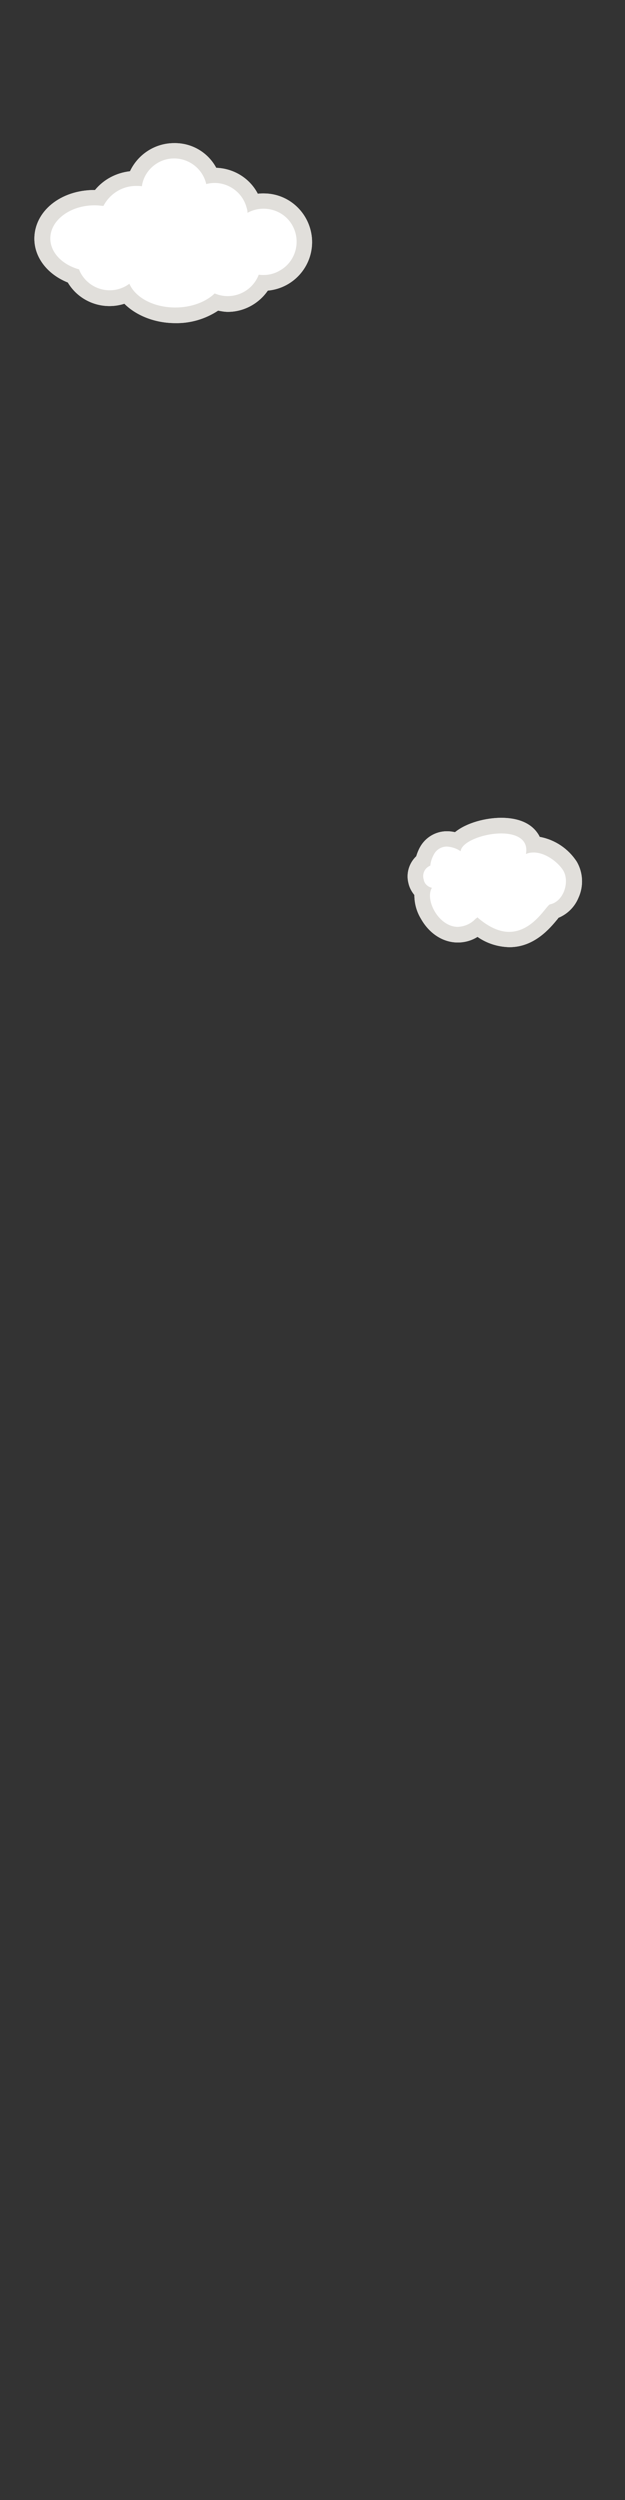 <?xml version="1.0" encoding="utf-8"?>
<!-- Generator: Adobe Illustrator 23.0.0, SVG Export Plug-In . SVG Version: 6.00 Build 0)  -->
<svg version="1.0" id="Calque_1" xmlns="http://www.w3.org/2000/svg" xmlns:xlink="http://www.w3.org/1999/xlink" x="0px" y="0px"
	 viewBox="0 0 200 800" style="enable-background:new 0 0 200 800;" xml:space="preserve">
<rect x="0" y="0" width="200" height="800" fill="#333333" stroke="none"/>
<style type="text/css">
	.st0{fill:#FFFFFF;}
	.st1{fill:#E1DFDB;}
</style>
<g id="Calque_7">
	<g id="Calque_1_-_copie_2">
		<path class="st0" d="M56.2,100.8c-6.6,0-12.5-2.6-15.6-6.6c-6.3,2.9-13.9,0.3-17.1-5.8c-6-2.1-9.9-6.8-9.9-12
			c0-7.2,7.5-13.1,16.7-13.1c0.5,0,0.9,0,1.4,0c2.7-3.8,7-6.1,11.7-6.2c1.8-5.3,6.8-8.9,12.4-8.9c5.2,0,10,3.1,12,7.9
			c0.3,0,0.7,0,1,0c5.5,0,10.5,3.4,12.3,8.7c1.1-0.3,2.3-0.4,3.4-0.4c7.2-0.2,13.3,5.5,13.5,12.7c0.2,7.2-5.5,13.3-12.7,13.5
			c-0.2,0-0.5,0-0.7,0l0,0c-2.3,4.1-6.7,6.7-11.4,6.7c-1.2,0-2.5-0.2-3.7-0.5C65.5,99.5,60.9,100.9,56.2,100.8z"/>
		<path class="st1" d="M55.7,50.7c4.9,0,9.2,3.4,10.3,8.2c5.6-1.5,11.4,1.9,12.9,7.5c0.2,0.6,0.3,1.1,0.3,1.7
			c5.1-2.8,11.6-1,14.4,4.1c2.8,5.1,1,11.6-4.1,14.4C88,87.5,86.2,88,84.4,88c-0.5,0-1,0-1.6-0.1c-2.1,5.5-8.2,8.2-13.6,6.2
			c-0.2-0.1-0.3-0.1-0.5-0.2c-2.8,2.7-7.4,4.5-12.6,4.5c-7,0-12.8-3.2-14.7-7.6c-4.7,3.5-11.3,2.5-14.8-2.2c-0.5-0.7-1-1.5-1.3-2.4
			c-5.4-1.5-9.2-5.4-9.2-9.9c0-5.8,6.3-10.6,14.2-10.6c0.9,0,1.8,0.1,2.8,0.2c2.1-4,6.2-6.5,10.7-6.4c0.5,0,1,0,1.6,0.1
			C46.1,54.6,50.5,50.7,55.7,50.7 M55.7,45.8c-6,0-11.5,3.5-14.1,9c-4.4,0.5-8.4,2.6-11.2,6h-0.2c-10.8,0-19.2,6.8-19.2,15.6
			c0,6,4.2,11.4,10.7,14c3.7,6.2,11.2,9,18.1,6.8c3.8,3.8,9.8,6.2,16.3,6.2c4.8,0.1,9.6-1.3,13.7-4c1,0.2,2.1,0.4,3.1,0.4
			c5.1,0,9.9-2.6,12.8-6.8c8.6-0.8,14.9-8.4,14.1-17c-0.8-8-7.4-14.1-15.4-14.1c-0.6,0-1.3,0-1.9,0.1c-2.6-5-7.7-8.1-13.3-8.3
			C66.5,48.7,61.3,45.7,55.7,45.8L55.7,45.8L55.7,45.8z"/>
		<path class="st0" d="M163,300.7c-3.3,0-6.7-1.3-10.1-3.8c-1.8,1.5-4,2.3-6.3,2.3c-3.8,0-7.4-2.4-9.7-6.4c-1.4-2.2-1.9-4.8-1.7-7.3
			c-1-0.9-1.7-2-2-3.4c-0.7-2.5,0.2-5.1,2.3-6.6c0.2-1.1,0.6-2.2,1.2-3.1c1.2-2.4,3.7-3.9,6.4-3.9c1.1,0,2.3,0.2,3.3,0.6
			c2.8-3.2,9.3-4.9,14.1-4.9c4.1,0,7.1,1.1,8.9,3.2c0.7,0.8,1.2,1.8,1.4,2.8h0.1c4.7,0,9.4,3.6,11.5,6.9c1.6,2.9,1.7,6.3,0.4,9.2
			c-1,2.5-3,4.4-5.6,5.3c-0.2,0.2-0.5,0.5-0.7,0.8C174.4,295.1,169.9,300.7,163,300.7L163,300.7z"/>
		<path class="st1" d="M160.4,266.7c4.7,0,8.8,1.8,7.9,6.6c0.8-0.4,1.6-0.5,2.5-0.5c3.6,0,7.6,2.9,9.4,5.7c2.2,3.6,0.2,10-4.2,10.9
			c-1.1,0.2-5.4,8.8-13.1,8.8c-2.9,0-6.3-1.3-10.2-4.7c0,0.3-0.3,0.3-0.5,0.5c-1.5,1.6-3.5,2.5-5.7,2.6c-6.1,0-10.6-8.6-8.3-12.5
			c-1.3-0.3-2.4-1.3-2.6-2.6c-0.6-1.8,0.3-3.8,2.1-4.5c0.1-1.2,0.5-2.4,1.1-3.5c0.8-1.6,2.4-2.6,4.2-2.6c1.6,0.1,3.1,0.6,4.4,1.5
			C147.7,269.4,154.6,266.7,160.4,266.7 M160.4,261.7L160.4,261.7c-4.8,0-11,1.5-14.8,4.6c-0.9-0.2-1.7-0.3-2.6-0.3
			c-3.6,0-6.9,2-8.6,5.1c-0.5,0.9-0.9,1.9-1.2,2.9c-2.3,2.2-3.3,5.5-2.5,8.6c0.3,1.4,1,2.7,1.9,3.8c0,2.7,0.7,5.3,2.1,7.6
			c2.7,4.8,7.1,7.6,11.8,7.6c2.2,0,4.4-0.6,6.3-1.8c3,2.1,6.5,3.2,10.2,3.3c8.1,0,13.1-6.2,15.5-9.1l0.2-0.3
			c2.9-1.2,5.2-3.5,6.4-6.4c1.7-3.7,1.5-8-0.5-11.5c-2.7-4.2-7-7.1-11.9-8c-0.3-0.7-0.8-1.4-1.3-2
			C169.1,263.1,165.3,261.7,160.4,261.7L160.4,261.7z"/>
	</g>
	<g id="Calque_1_-_copie">
		<path class="st0" d="M56.2,100.8c-6.6,0-12.5-2.6-15.6-6.6c-6.3,2.9-13.9,0.3-17.1-5.8c-6-2.1-9.9-6.8-9.9-12
			c0-7.2,7.5-13.1,16.7-13.1c0.5,0,0.9,0,1.4,0c2.7-3.8,7-6.1,11.7-6.2c1.8-5.3,6.8-8.9,12.4-8.9c5.2,0,10,3.1,12,7.9
			c0.3,0,0.7,0,1,0c5.5,0,10.5,3.4,12.3,8.7c1.1-0.3,2.3-0.4,3.4-0.4c7.2-0.2,13.3,5.5,13.5,12.7c0.2,7.2-5.5,13.3-12.7,13.5
			c-0.2,0-0.5,0-0.7,0l0,0c-2.3,4.1-6.7,6.7-11.4,6.7c-1.2,0-2.5-0.2-3.7-0.5C65.5,99.5,60.9,100.9,56.2,100.8z"/>
		<path class="st1" d="M55.7,50.7c4.9,0,9.2,3.4,10.3,8.2c5.6-1.5,11.4,1.9,12.9,7.5c0.2,0.6,0.3,1.1,0.3,1.7
			c5.1-2.8,11.6-1,14.4,4.1c2.8,5.1,1,11.6-4.1,14.4C88,87.5,86.2,88,84.4,88c-0.5,0-1,0-1.6-0.1c-2.1,5.5-8.2,8.2-13.6,6.2
			c-0.2-0.1-0.3-0.1-0.5-0.2c-2.8,2.7-7.4,4.5-12.6,4.5c-7,0-12.8-3.2-14.7-7.6c-4.7,3.5-11.3,2.5-14.8-2.2c-0.5-0.7-1-1.5-1.3-2.4
			c-5.4-1.5-9.2-5.4-9.2-9.9c0-5.8,6.3-10.6,14.2-10.6c0.9,0,1.8,0.1,2.8,0.2c2.1-4,6.2-6.5,10.7-6.4c0.5,0,1,0,1.6,0.1
			C46.1,54.6,50.5,50.7,55.7,50.7 M55.7,45.8c-6,0-11.5,3.5-14.1,9c-4.4,0.5-8.4,2.6-11.2,6h-0.2c-10.8,0-19.2,6.8-19.2,15.6
			c0,6,4.2,11.4,10.7,14c3.7,6.2,11.2,9,18.1,6.8c3.8,3.8,9.8,6.2,16.3,6.2c4.8,0.1,9.6-1.3,13.7-4c1,0.2,2.1,0.4,3.1,0.4
			c5.1,0,9.9-2.6,12.8-6.8c8.6-0.8,14.9-8.4,14.1-17c-0.8-8-7.4-14.1-15.4-14.1c-0.6,0-1.3,0-1.9,0.1c-2.6-5-7.7-8.1-13.3-8.3
			C66.5,48.7,61.3,45.7,55.7,45.8L55.7,45.8L55.7,45.8z"/>
		<path class="st0" d="M163,300.7c-3.3,0-6.7-1.3-10.1-3.8c-1.8,1.5-4,2.3-6.3,2.3c-3.8,0-7.4-2.4-9.7-6.4c-1.4-2.2-1.9-4.8-1.7-7.3
			c-1-0.9-1.7-2-2-3.4c-0.7-2.5,0.2-5.1,2.3-6.6c0.2-1.1,0.6-2.2,1.2-3.1c1.2-2.4,3.7-3.9,6.4-3.9c1.1,0,2.3,0.2,3.3,0.6
			c2.8-3.2,9.3-4.9,14.1-4.9c4.1,0,7.1,1.1,8.9,3.2c0.7,0.8,1.2,1.8,1.4,2.8h0.1c4.7,0,9.4,3.6,11.5,6.9c1.6,2.9,1.7,6.3,0.4,9.2
			c-1,2.5-3,4.4-5.6,5.3c-0.2,0.2-0.5,0.5-0.7,0.8C174.4,295.1,169.9,300.7,163,300.7L163,300.7z"/>
		<path class="st1" d="M160.4,266.7c4.7,0,8.8,1.8,7.9,6.6c0.8-0.4,1.6-0.5,2.5-0.5c3.6,0,7.6,2.9,9.4,5.7c2.2,3.6,0.2,10-4.2,10.9
			c-1.1,0.2-5.4,8.8-13.1,8.8c-2.9,0-6.3-1.3-10.2-4.7c0,0.3-0.3,0.3-0.5,0.5c-1.5,1.6-3.5,2.5-5.7,2.6c-6.1,0-10.6-8.6-8.3-12.5
			c-1.3-0.3-2.4-1.3-2.6-2.6c-0.6-1.8,0.3-3.8,2.1-4.5c0.1-1.2,0.5-2.4,1.1-3.5c0.8-1.6,2.4-2.6,4.2-2.6c1.6,0.1,3.1,0.6,4.4,1.5
			C147.7,269.4,154.6,266.7,160.4,266.7 M160.4,261.7L160.4,261.7c-4.8,0-11,1.5-14.8,4.6c-0.9-0.2-1.7-0.3-2.6-0.3
			c-3.6,0-6.9,2-8.6,5.1c-0.5,0.9-0.9,1.9-1.2,2.9c-2.3,2.2-3.3,5.5-2.5,8.6c0.3,1.4,1,2.7,1.9,3.8c0,2.7,0.7,5.3,2.1,7.6
			c2.7,4.8,7.1,7.6,11.8,7.6c2.2,0,4.4-0.6,6.3-1.8c3,2.1,6.5,3.2,10.2,3.3c8.1,0,13.1-6.2,15.5-9.1l0.2-0.3
			c2.9-1.2,5.2-3.5,6.4-6.4c1.7-3.7,1.5-8-0.5-11.5c-2.7-4.2-7-7.1-11.9-8c-0.3-0.7-0.8-1.4-1.3-2
			C169.1,263.1,165.3,261.7,160.4,261.7L160.4,261.7z"/>
	</g>
</g>
</svg>
